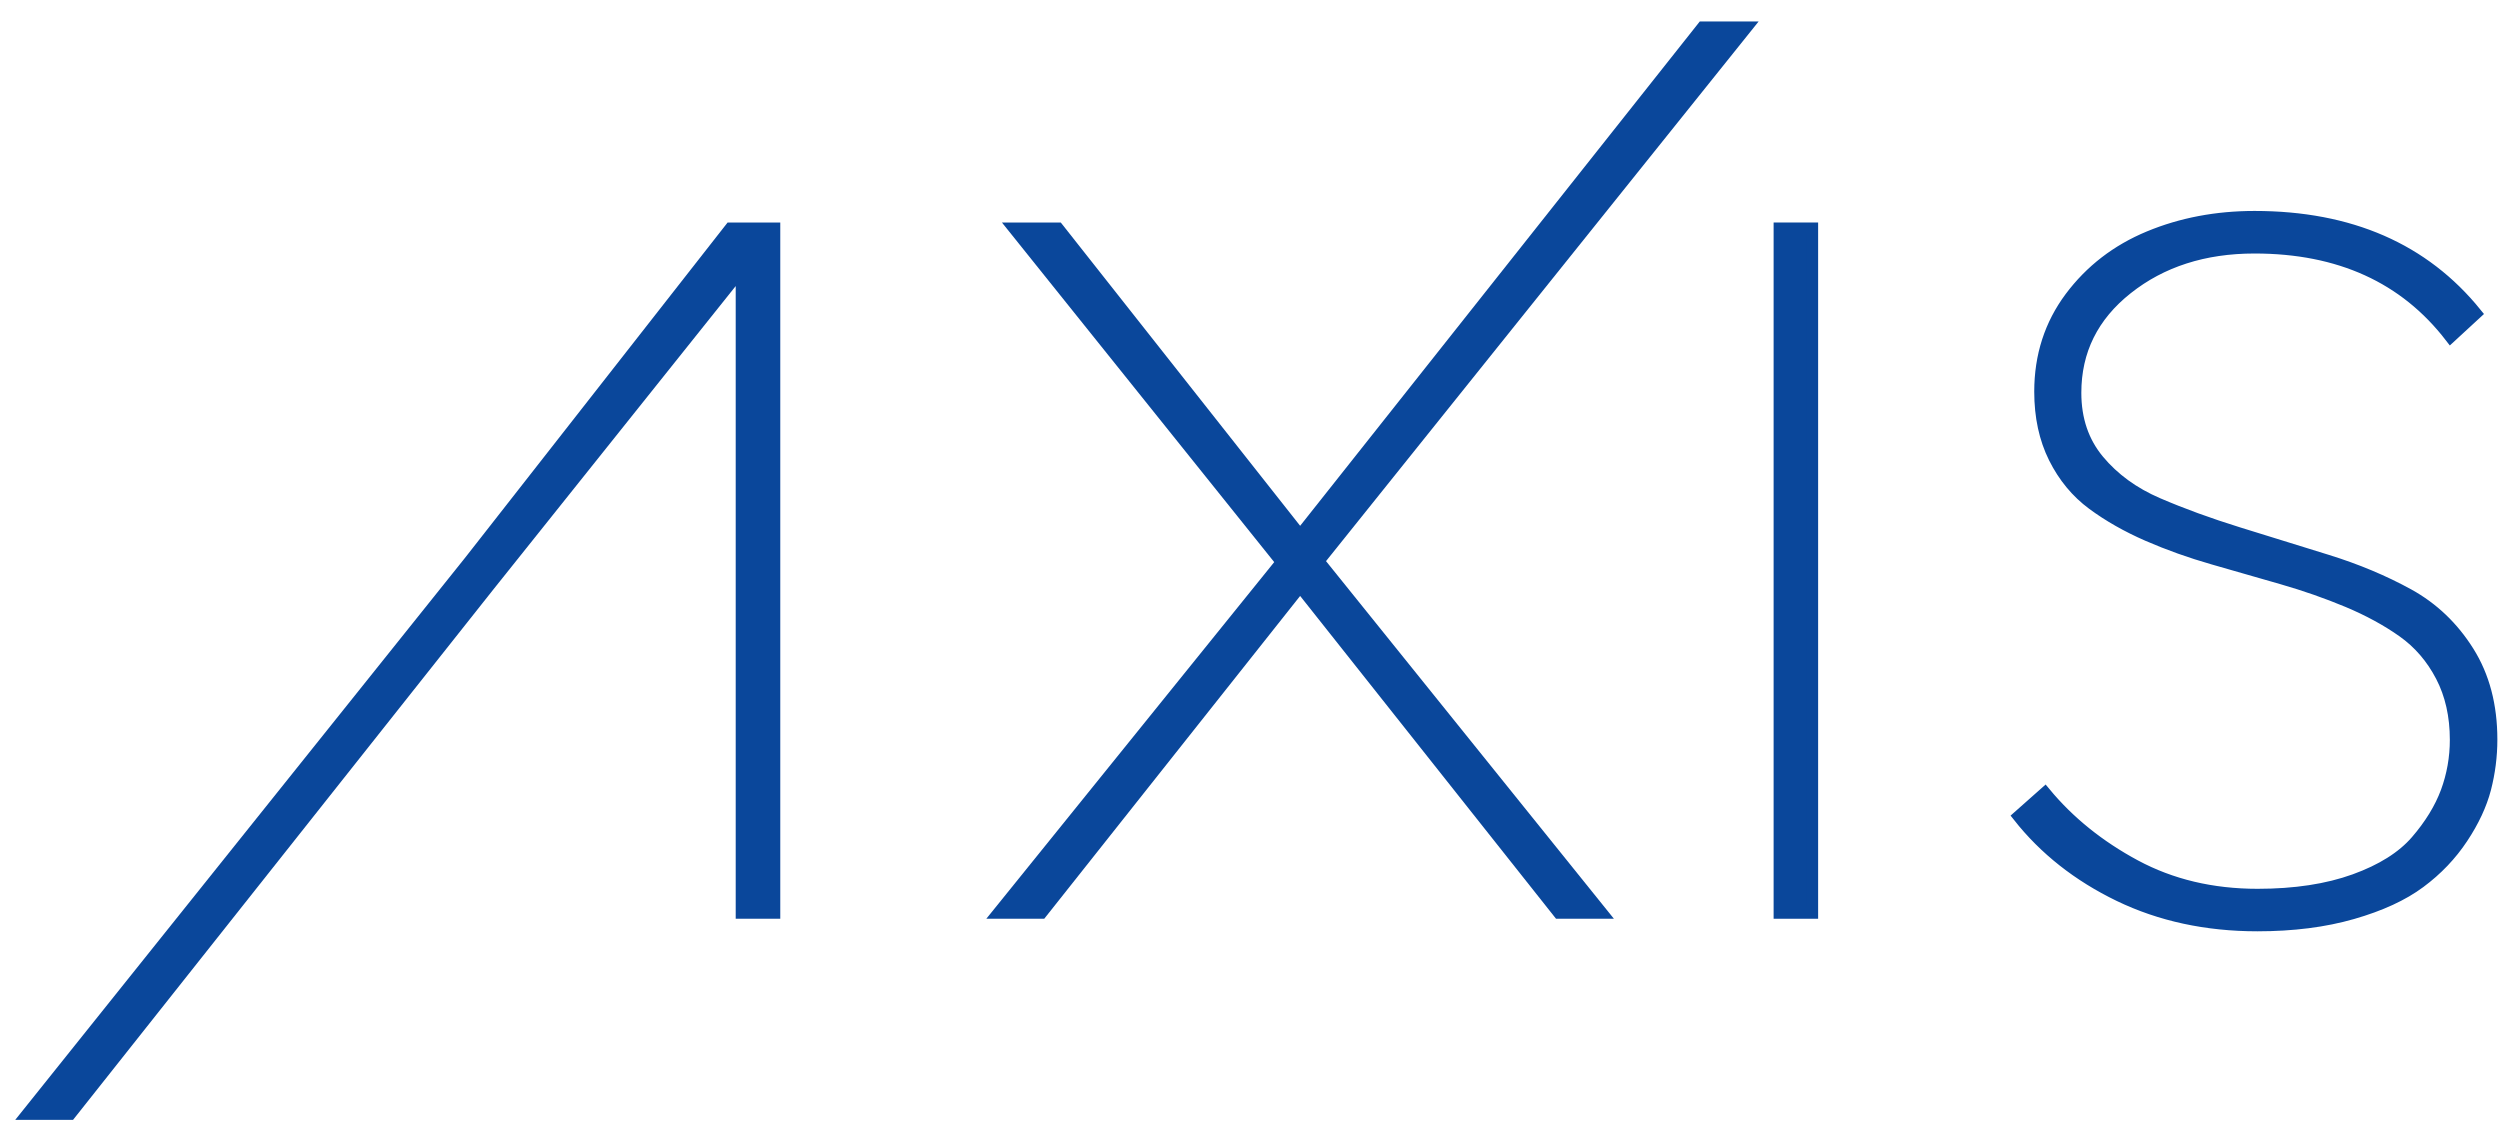 <svg width="92" height="42" viewBox="0 0 92 42" fill="none" xmlns="http://www.w3.org/2000/svg">
    <path
        d="M36.738 33.599L47.162 20.686L37.31 8.399H38.934L47.845 19.69L62.655 1H64.279L48.527 20.65L58.951 33.599H57.364L47.845 21.591L38.326 33.599H36.738Z"
        fill="#0A479B" stroke="#0A479B" stroke-width="0.422" />
    <path d="M66.696 8.399H65.48V33.599H66.696V8.399Z" fill="#0A479B" stroke="#0A479B"
        stroke-width="0.422" />
    <path
        d="M27.285 8.399H26.879L17.286 20.65L1 41H2.586L17.968 21.589L27.285 9.925V33.599H28.503V8.399H27.285Z"
        fill="#0A479B" stroke="#0A479B" stroke-width="0.422" />
    <path
        d="M74.278 30.04L75.256 29.173C76.141 30.243 77.249 31.135 78.576 31.849C79.905 32.562 81.404 32.919 83.078 32.919C84.456 32.919 85.645 32.737 86.648 32.375C87.649 32.013 88.406 31.537 88.917 30.947C89.427 30.357 89.795 29.756 90.025 29.142C90.251 28.528 90.365 27.889 90.365 27.225C90.365 26.341 90.189 25.561 89.838 24.886C89.487 24.211 89.016 23.664 88.426 23.246C87.836 22.828 87.157 22.46 86.395 22.14C85.631 21.821 84.825 21.539 83.974 21.294C83.124 21.05 82.28 20.807 81.44 20.566C80.602 20.326 79.8 20.04 79.037 19.708C78.275 19.375 77.598 18.991 77.008 18.555C76.418 18.119 75.947 17.55 75.596 16.848C75.247 16.147 75.071 15.334 75.071 14.413C75.071 13.097 75.444 11.942 76.188 10.944C76.932 9.949 77.897 9.205 79.085 8.712C80.27 8.22 81.567 7.974 82.968 7.974C86.485 7.974 89.203 9.161 91.122 11.534L90.18 12.402C88.495 10.213 86.091 9.118 82.966 9.118C81.109 9.118 79.546 9.621 78.281 10.624C77.013 11.629 76.382 12.905 76.382 14.455C76.382 15.434 76.662 16.261 77.225 16.938C77.788 17.614 78.516 18.144 79.409 18.528C80.301 18.912 81.288 19.272 82.367 19.607C83.446 19.942 84.536 20.279 85.633 20.619C86.73 20.959 87.729 21.379 88.632 21.875C89.534 22.373 90.271 23.076 90.839 23.981C91.408 24.886 91.692 25.963 91.692 27.216C91.692 27.831 91.614 28.432 91.462 29.023C91.308 29.613 91.026 30.219 90.613 30.84C90.202 31.461 89.683 32.006 89.054 32.473C88.428 32.94 87.6 33.322 86.572 33.617C85.546 33.912 84.38 34.061 83.076 34.061C81.195 34.061 79.497 33.693 77.986 32.964C76.472 32.232 75.238 31.257 74.278 30.04Z"
        fill="#0A479B" stroke="#0A479B" stroke-width="0.422" />
</svg>